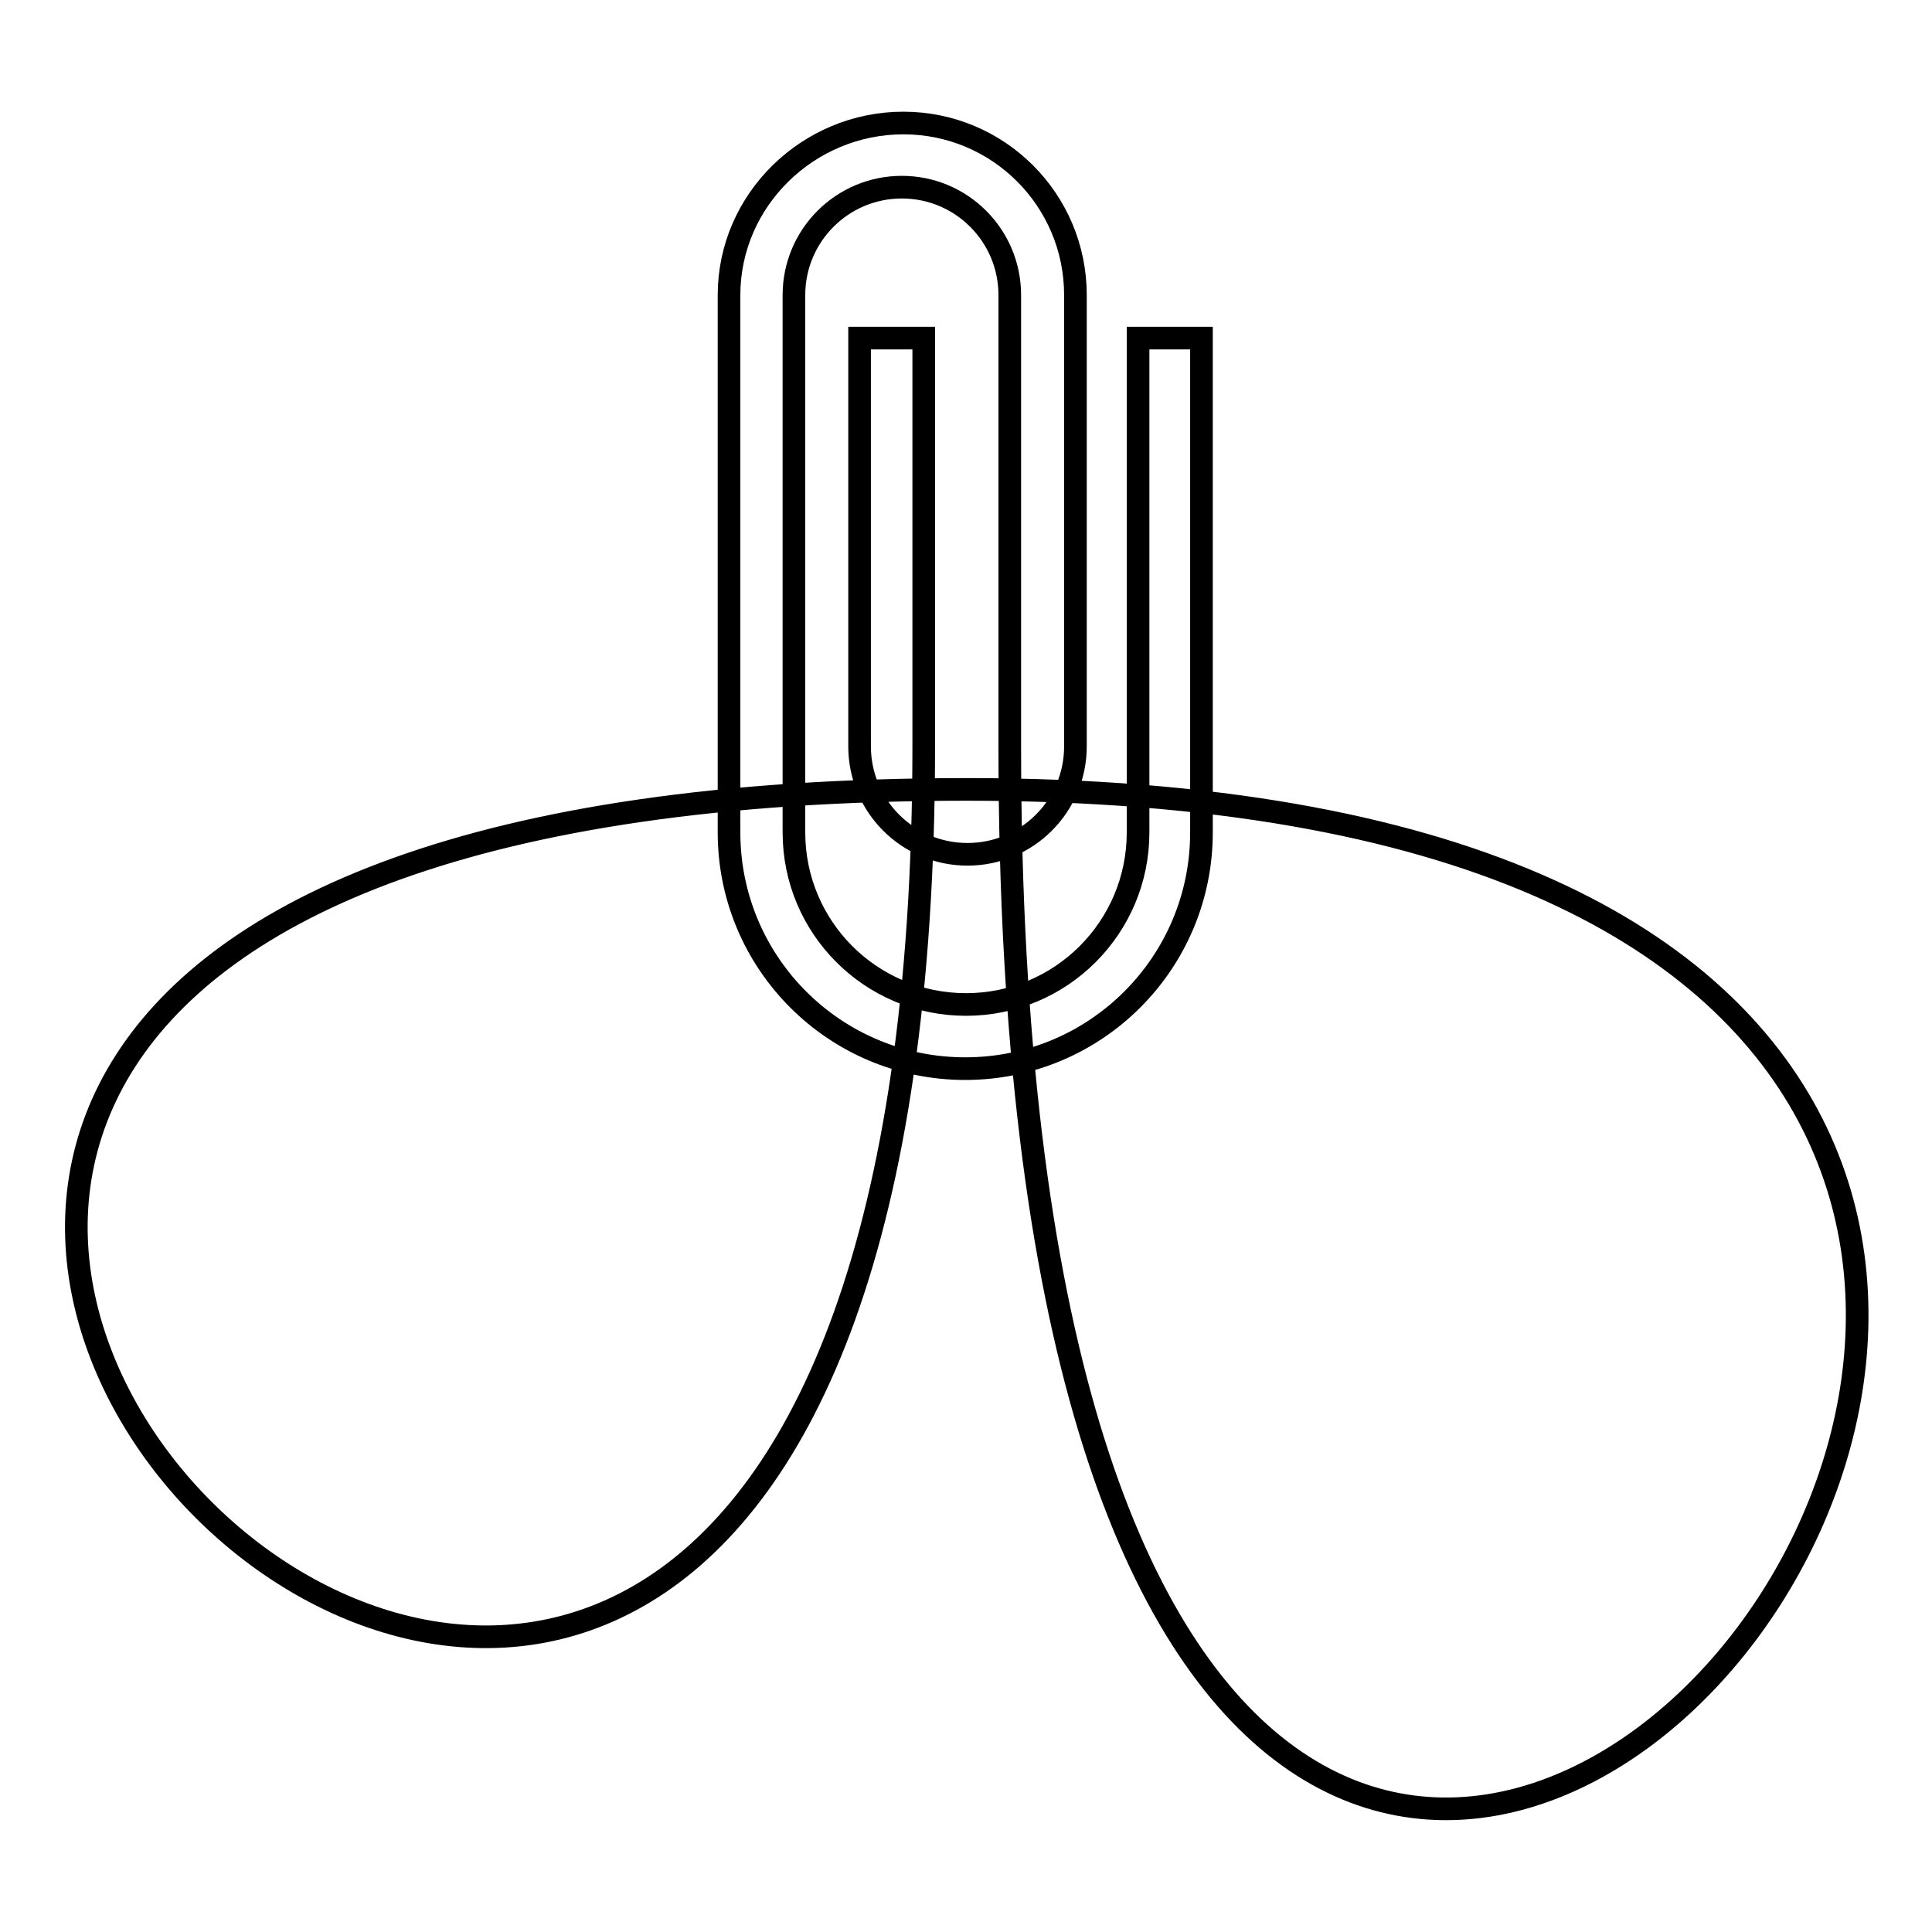 <?xml version="1.0" encoding="utf-8"?>
<!-- Svg Vector Icons : http://www.onlinewebfonts.com/icon -->
<!DOCTYPE svg PUBLIC "-//W3C//DTD SVG 1.1//EN" "http://www.w3.org/Graphics/SVG/1.1/DTD/svg11.dtd">
<svg version="1.1" xmlns="http://www.w3.org/2000/svg" xmlns:xlink="http://www.w3.org/1999/xlink" x="0px" y="0px" viewBox="0 0 256 256" enable-background="new 0 0 256 256" xml:space="preserve">
<g><g><path stroke-width="3" fill-opacity="0" stroke="#000000"  d="M150.8,44.8v65.5c0,12.6-10.2,22.8-22.8,22.8c-12.6,0-22.8-10.2-22.8-22.8V39.1c0-7.9,6.4-14.3,14.3-14.3c7.9,0,14.3,6.4,14.3,14.3v59.8c0,313.4,256.4,5.7-5.7,5.7c-262.1,0-5.7,256.4-5.7-5.7V44.8h-8.5v54.1c0,7.9,6.4,14.3,14.3,14.3s14.3-6.4,14.3-14.3V39.1c0-12.6-10.2-22.8-22.8-22.8S96.6,26.5,96.6,39.1v71.2c0,17.3,14,31.3,31.3,31.3c17.3,0,31.3-14,31.3-31.3V44.8H150.8z"/></g></g>
</svg>